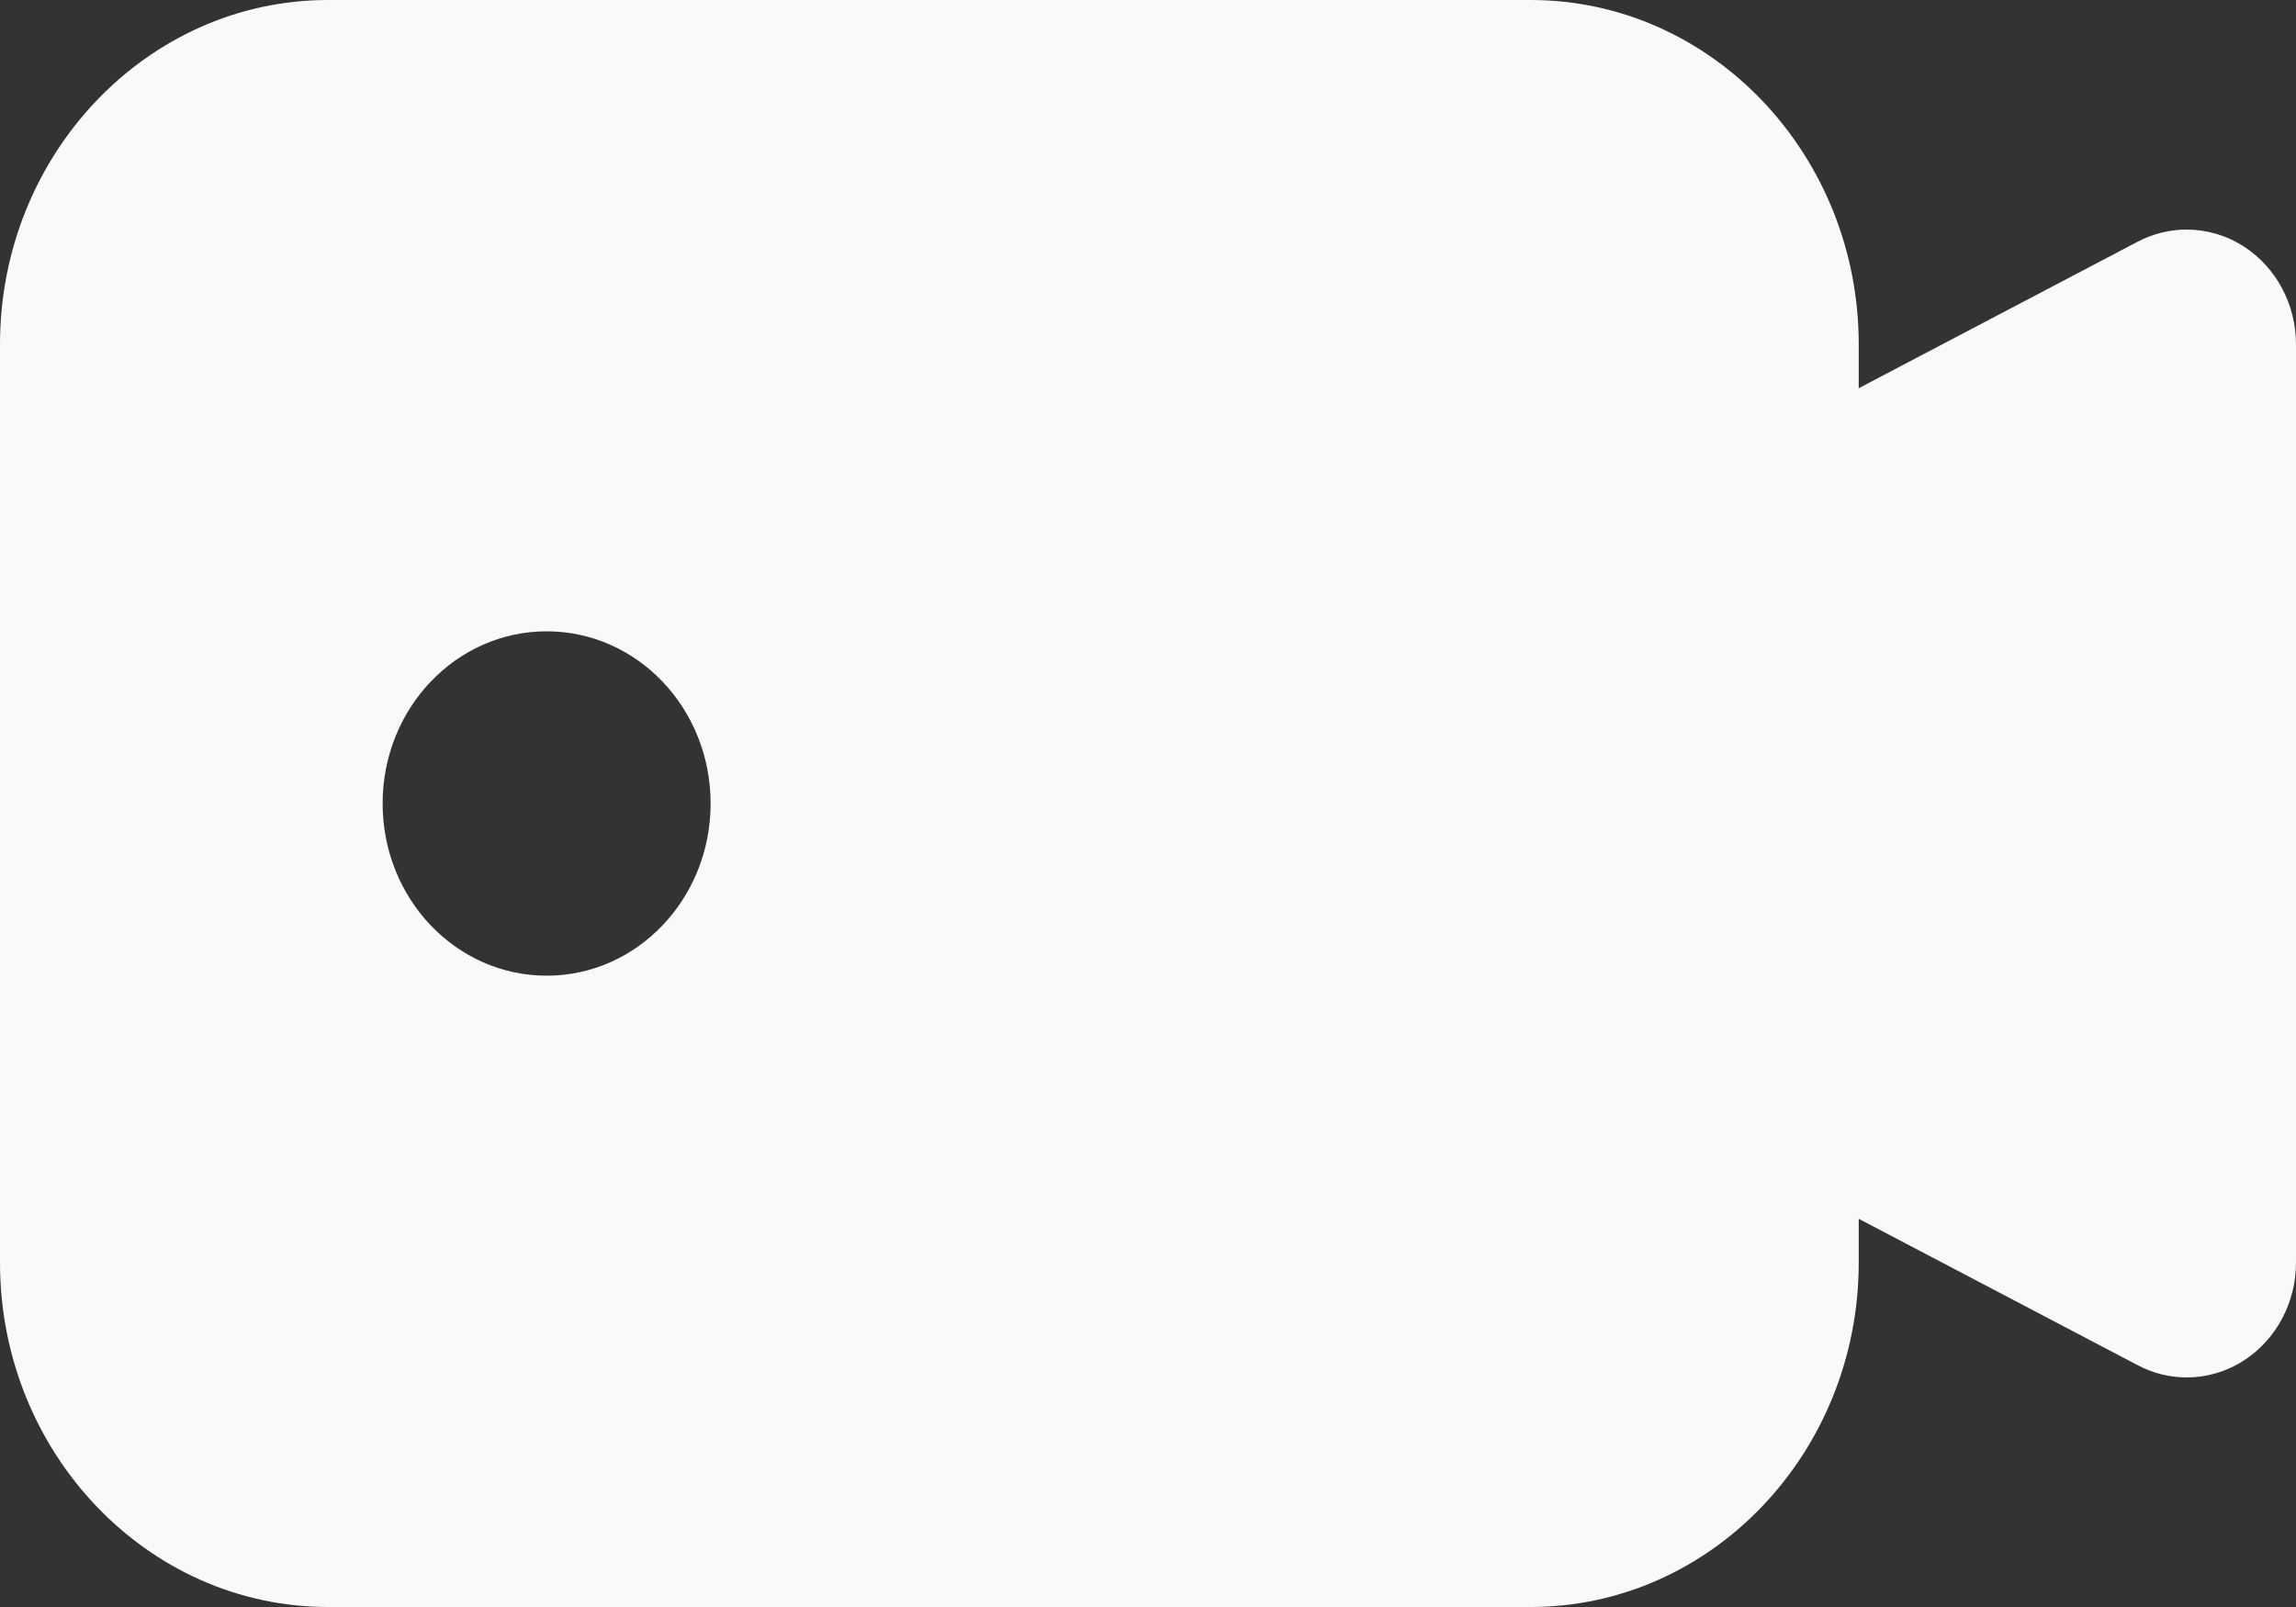 <svg width="20" height="14" viewBox="0 0 20 14" fill="none" xmlns="http://www.w3.org/2000/svg">
<rect x="0" y="0" width="20" height="14" fill="#333333" stroke="none"/>
<path d="M19.548 2.149C19.395 2.05 19.222 2 19.048 2C18.902 2 18.756 2.035 18.622 2.105L16.191 3.382V3C16.191 1.346 14.909 0 13.333 0H2.857C1.282 0 0 1.346 0 3V11C0 12.654 1.282 14 2.857 14H13.333C14.909 14 16.191 12.654 16.191 11V10.618L18.622 11.894C18.756 11.965 18.902 12 19.048 12C19.222 12 19.395 11.95 19.548 11.851C19.829 11.668 20 11.347 20 11V3C20 2.653 19.829 2.332 19.548 2.149ZM4.762 8.5C3.972 8.5 3.333 7.829 3.333 7C3.333 6.171 3.972 5.5 4.762 5.5C5.551 5.5 6.19 6.171 6.19 7C6.19 7.829 5.551 8.5 4.762 8.5Z" fill="#F9F9F9"/>
</svg>
